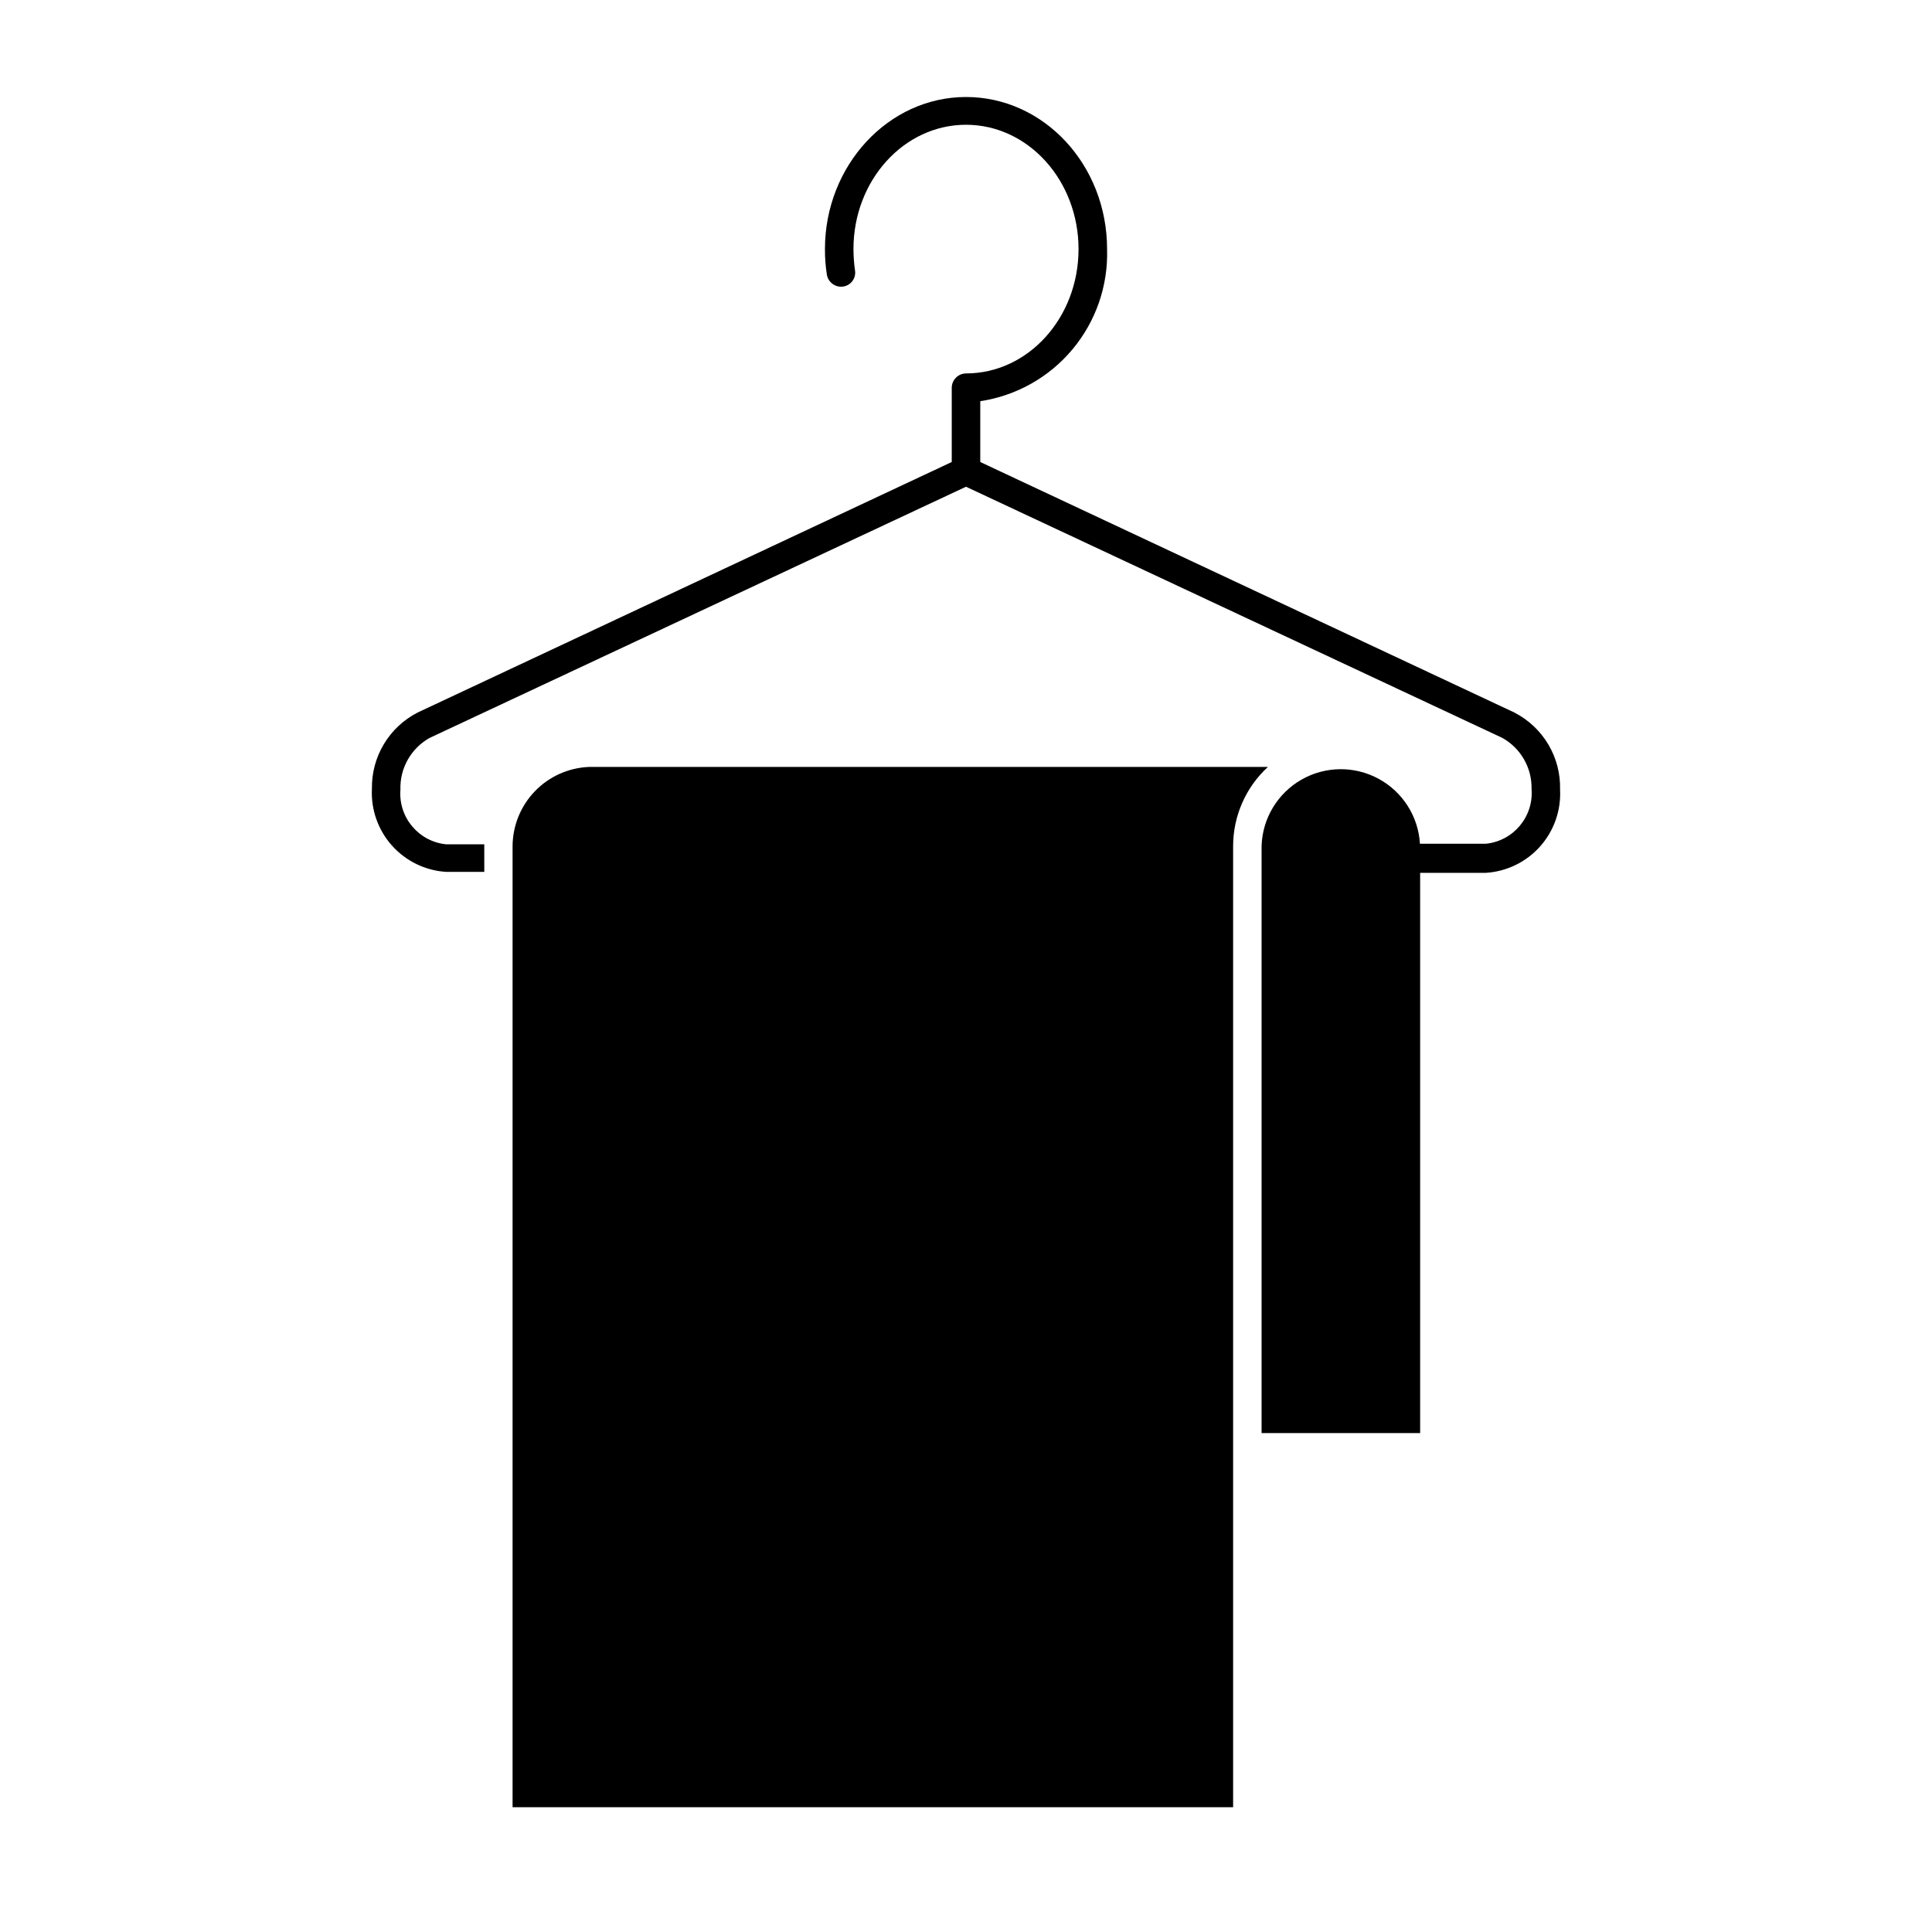 <?xml version="1.0" encoding="UTF-8"?>
<!-- Uploaded to: ICON Repo, www.svgrepo.com, Generator: ICON Repo Mixer Tools -->
<svg fill="#000000" width="800px" height="800px" version="1.1" viewBox="144 144 512 512" xmlns="http://www.w3.org/2000/svg">
 <g>
  <path d="m545.35 332.84-141.57-66.402v-16.121c9.562-1.438 18.27-6.336 24.461-13.766 6.195-7.43 9.449-16.871 9.145-26.539 0-22.32-16.777-40.305-37.383-40.305s-37.383 18.188-37.383 40.305c-0.012 2.262 0.156 4.519 0.504 6.75 0.336 2.066 2.262 3.477 4.332 3.176 0.992-0.148 1.887-0.691 2.477-1.508 0.586-0.816 0.82-1.836 0.645-2.824-0.258-1.855-0.395-3.723-0.402-5.594 0-18.188 13.352-32.949 29.824-32.949s29.824 14.762 29.824 32.949c0.004 18.188-13.348 32.949-29.82 32.949-2.078 0.027-3.754 1.703-3.781 3.777v19.699l-141.57 66.402c-3.691 1.898-6.781 4.789-8.918 8.352s-3.238 7.648-3.172 11.801c-0.289 5.535 1.617 10.957 5.309 15.09 3.688 4.133 8.859 6.641 14.391 6.977h10.078l-0.004-6.852v-0.453h-10.078 0.004c-7.328-0.719-12.727-7.172-12.145-14.508-0.09-2.777 0.586-5.527 1.957-7.941 1.367-2.418 3.375-4.414 5.805-5.762l142.12-66.555 142.12 66.555c2.402 1.336 4.394 3.309 5.762 5.695 1.367 2.387 2.059 5.106 1.996 7.856 0.582 7.336-4.816 13.793-12.145 14.512h-17.43c-0.434-7.258-4.586-13.773-10.977-17.23-6.394-3.461-14.121-3.367-20.43 0.242-6.309 3.613-10.305 10.227-10.562 17.488v155.68h42.02v-148.47h17.383-0.004c5.531-0.34 10.703-2.848 14.395-6.981 3.688-4.133 5.594-9.555 5.305-15.086 0.113-4.195-0.961-8.336-3.102-11.945-2.141-3.613-5.254-6.543-8.988-8.461z"/>
  <path d="m299.99 347.25c-5.406 0.246-10.508 2.555-14.258 6.457-3.75 3.898-5.859 9.09-5.894 14.5v254.73h190.95v-254.68c-0.004-7.984 3.34-15.605 9.219-21.008z"/>
 </g>
</svg>